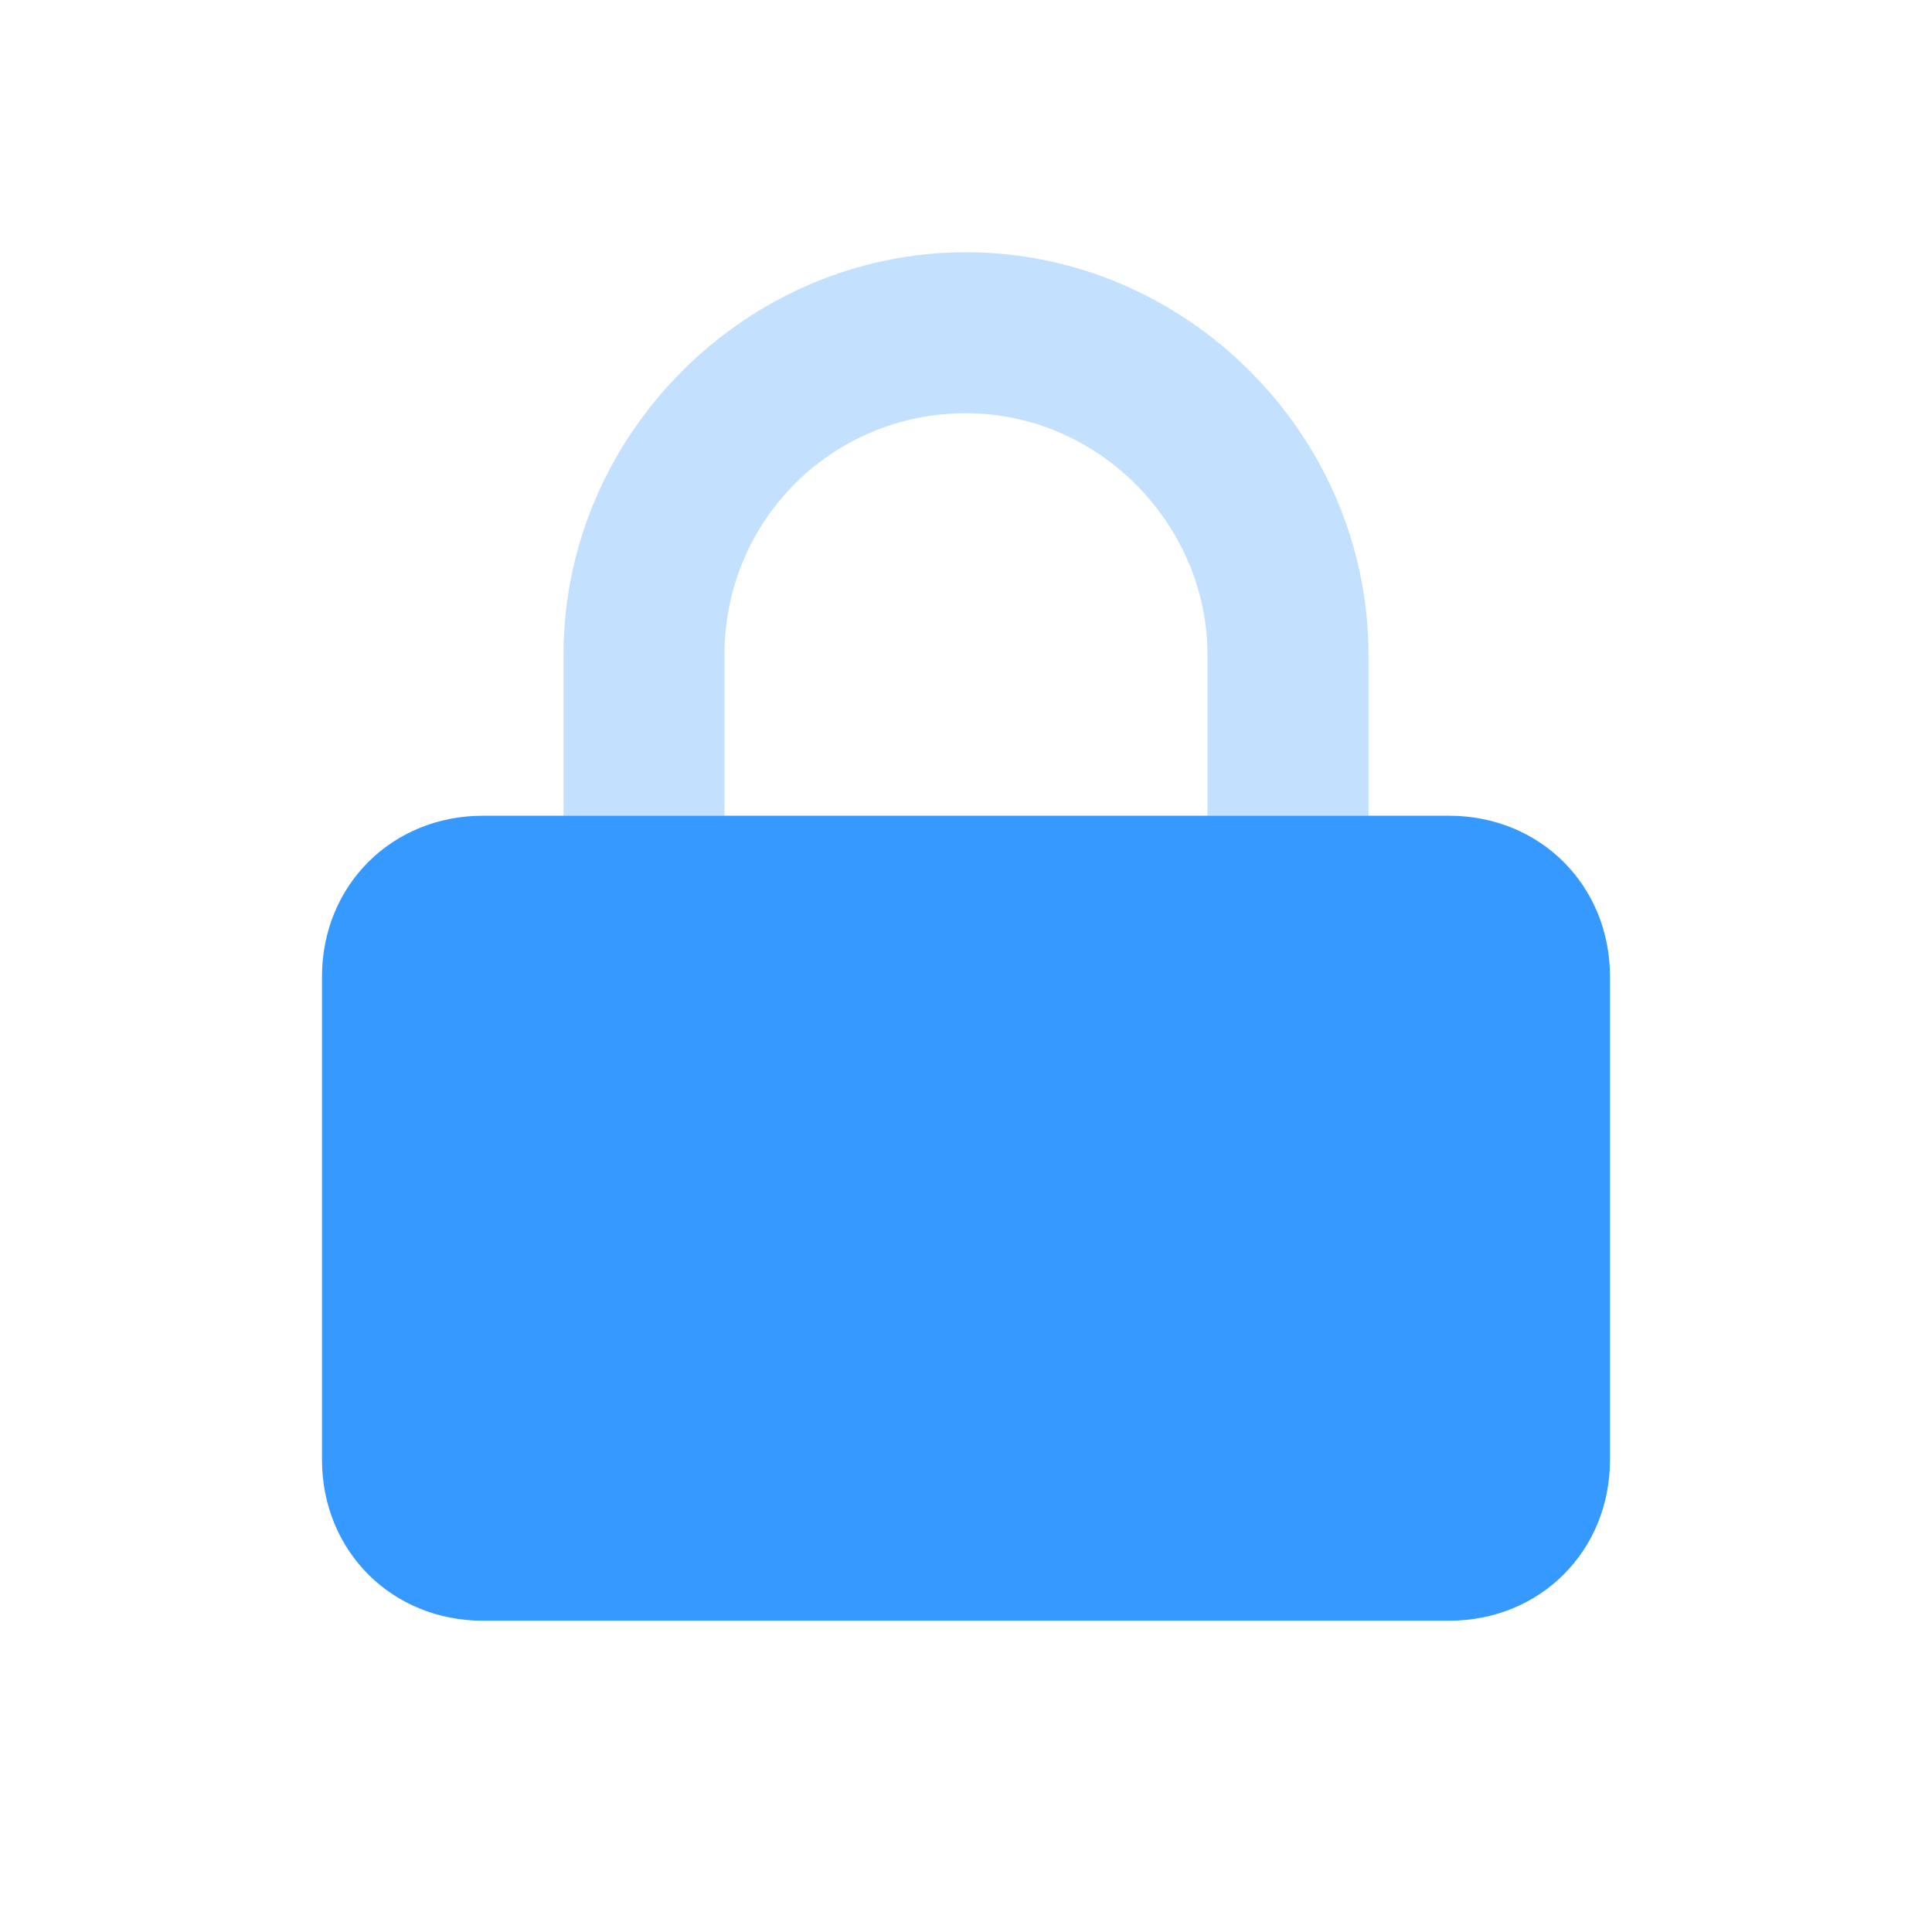 <?xml version="1.0" encoding="utf-8"?>
<!-- Generator: Adobe Illustrator 24.3.0, SVG Export Plug-In . SVG Version: 6.00 Build 0)  -->
<svg version="1.1" id="Layer_1" xmlns="http://www.w3.org/2000/svg" xmlns:xlink="http://www.w3.org/1999/xlink" x="0px" y="0px"
	 viewBox="0 0 36 36" style="enable-background:new 0 0 36 36;" xml:space="preserve">
<style type="text/css">
	.st0{opacity:0.3;fill-rule:evenodd;clip-rule:evenodd;fill:#3699FF;}
	.st1{fill-rule:evenodd;clip-rule:evenodd;fill:#3699FF;}
</style>
<desc>Created with Sketch.</desc>
<g id="Stockholm-icons-_x2F_-General-_x2F_-Lock">
	<g id="bound">
	</g>
	<path id="Mask" class="st0" d="M13.5,15.2h-3v-3c0-4.1,3.4-7.5,7.5-7.5s7.5,3.4,7.5,7.5v3H27 M18,7.7c-2.5,0-4.5,2-4.5,4.5v3h9v-3
		C22.5,9.8,20.5,7.7,18,7.7z"/>
	<path id="Mask_1_" class="st1" d="M10.5,15.2h15H27c1.7,0,3,1.3,3,3v9c0,1.7-1.3,3-3,3H9c-1.7,0-3-1.3-3-3v-9c0-1.7,1.3-3,3-3H10.5
		z"/>
</g>
</svg>

